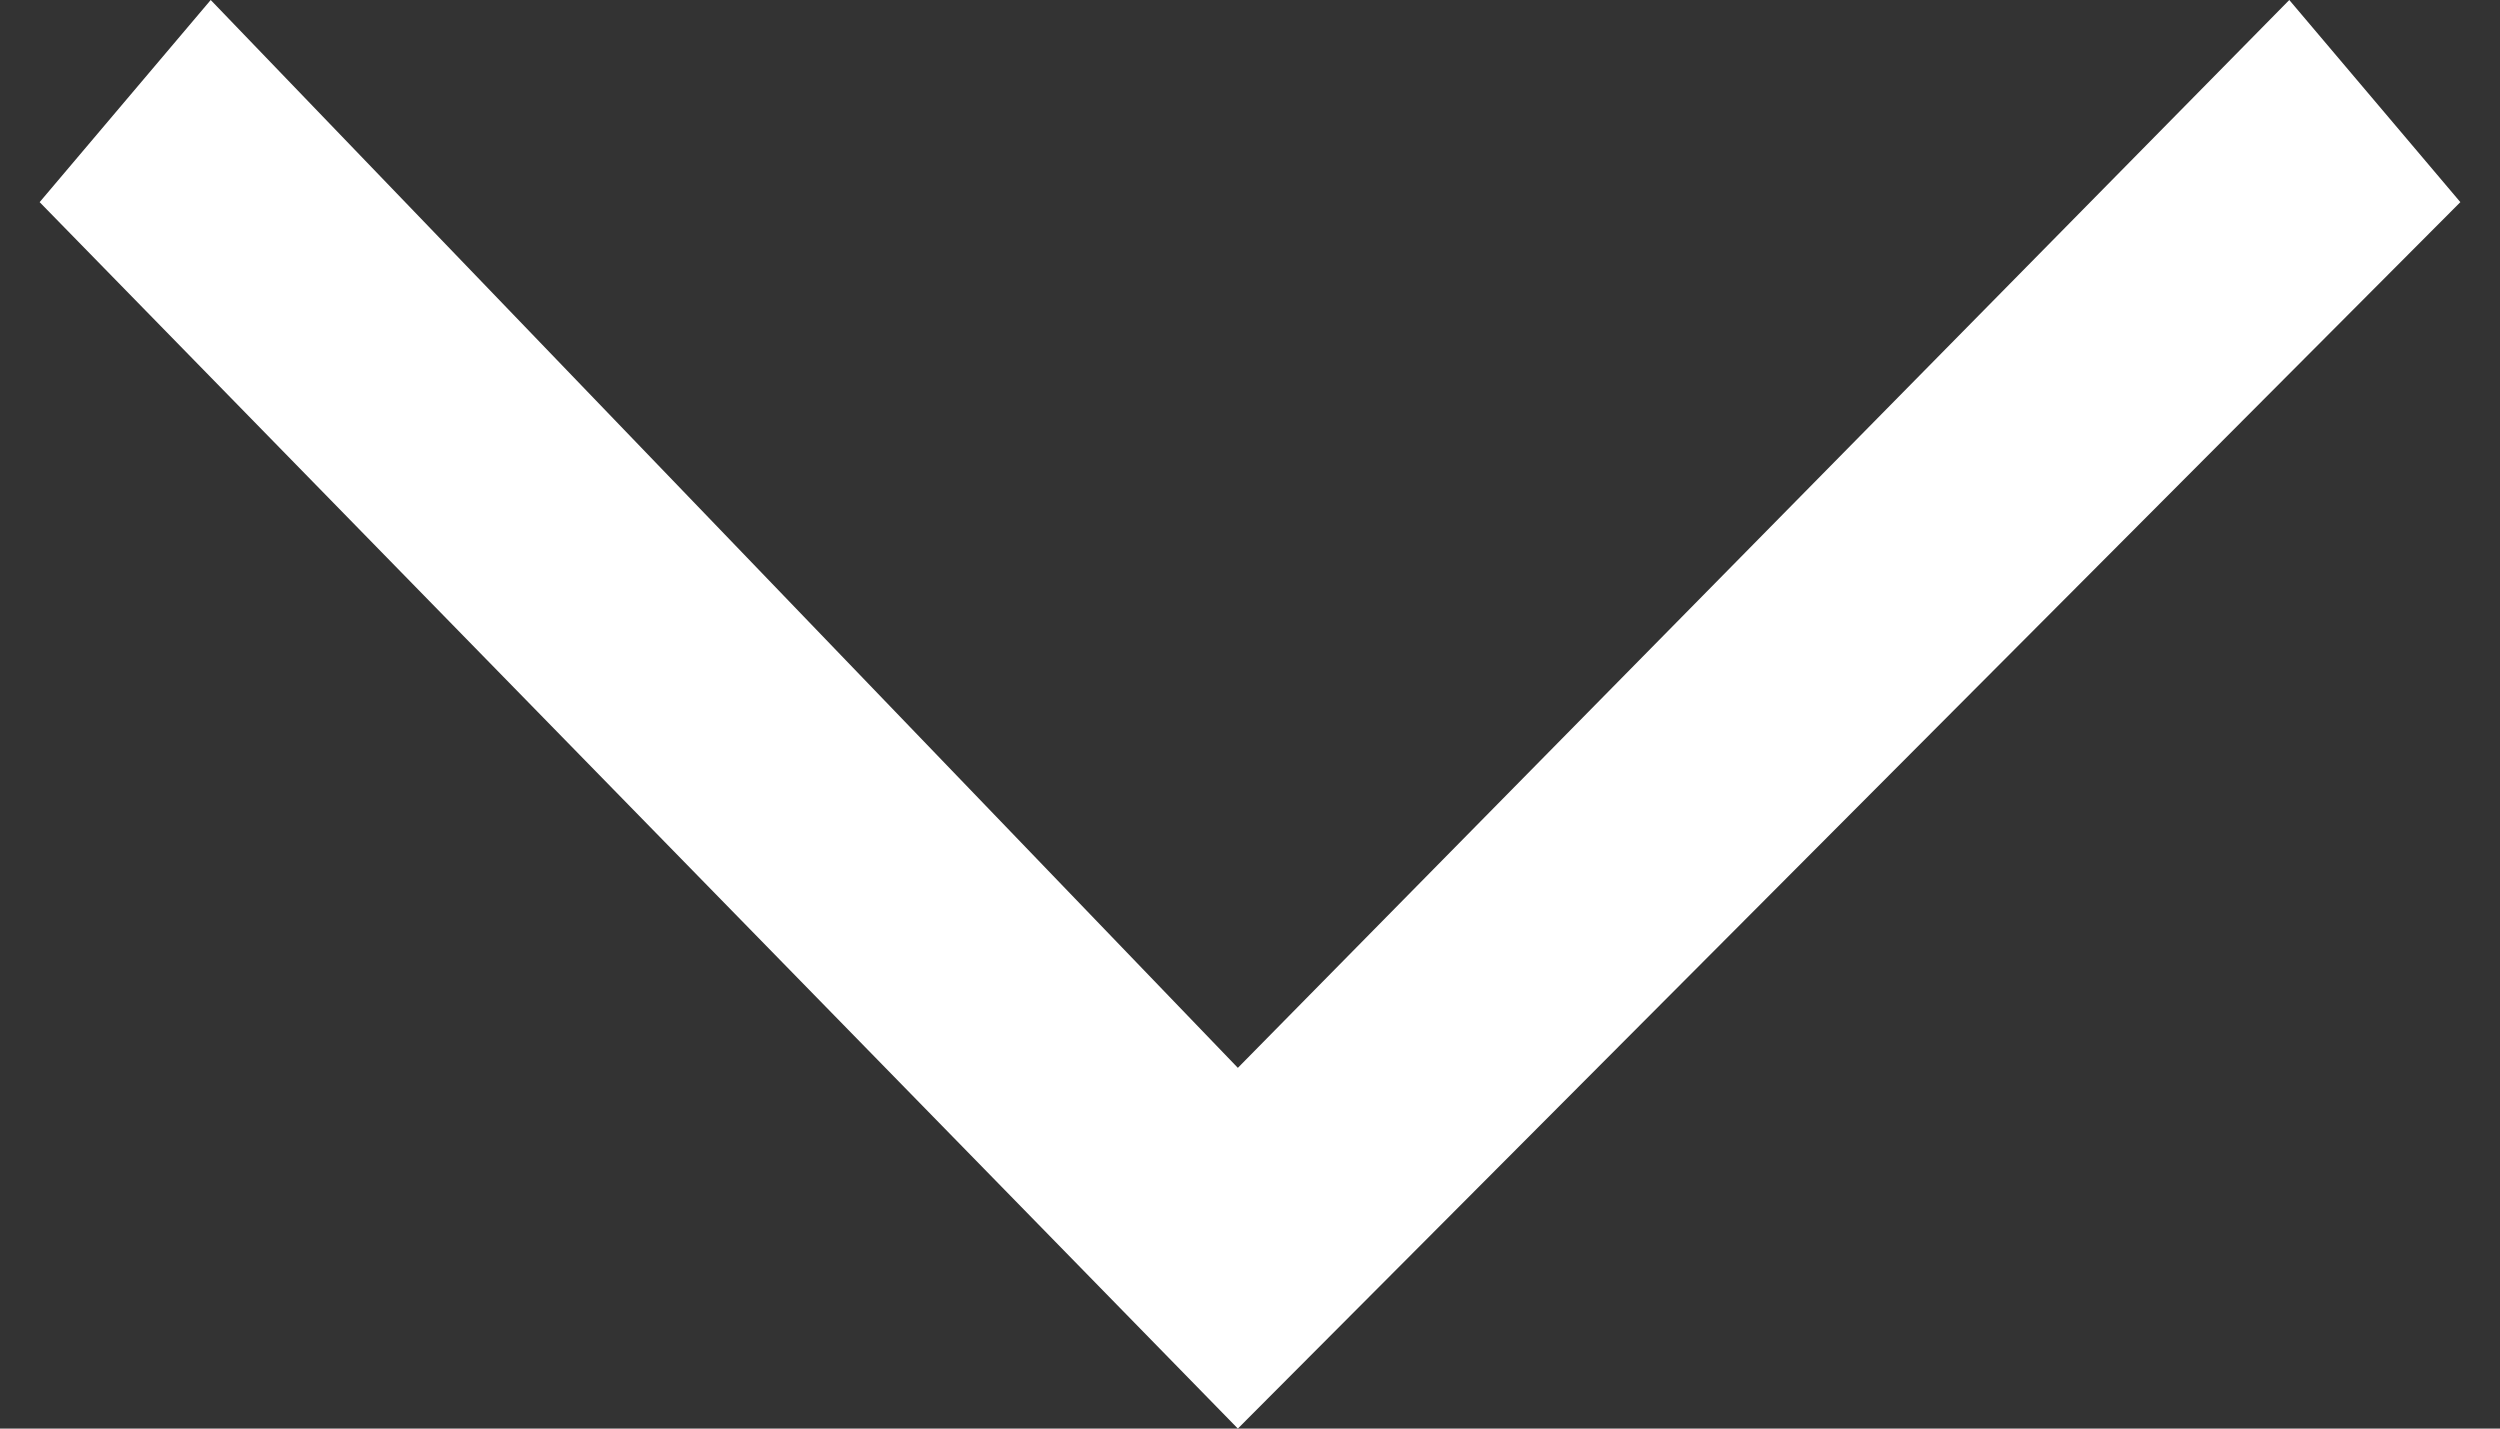 <?xml version="1.0" encoding="UTF-8"?>
<svg width="7px" height="4px" viewBox="0 0 7 4" version="1.1" xmlns="http://www.w3.org/2000/svg" xmlns:xlink="http://www.w3.org/1999/xlink">
    <rect x="0" y="0" width="7" height="4" fill="#333333" stroke="none"/>
    <title>Path-Copy</title>
    <g id="Page-1" stroke="none" stroke-width="1" fill="none" fill-rule="evenodd">
        <g id="chevron-bottom" transform="translate(-1, 0)" fill="#FFFFFF" fill-rule="nonzero">
            <g id="Group-5-Copy-3" transform="translate(4.5, 2) rotate(90) translate(-4.5, -2) translate(2.5, -2)">
                <polygon id="Path-Copy" points="0.566 0.611 0 1.09 2.99 4.034 0 6.91 0.566 7.389 4 4.034"></polygon>
            </g>
        </g>
    </g>
</svg>